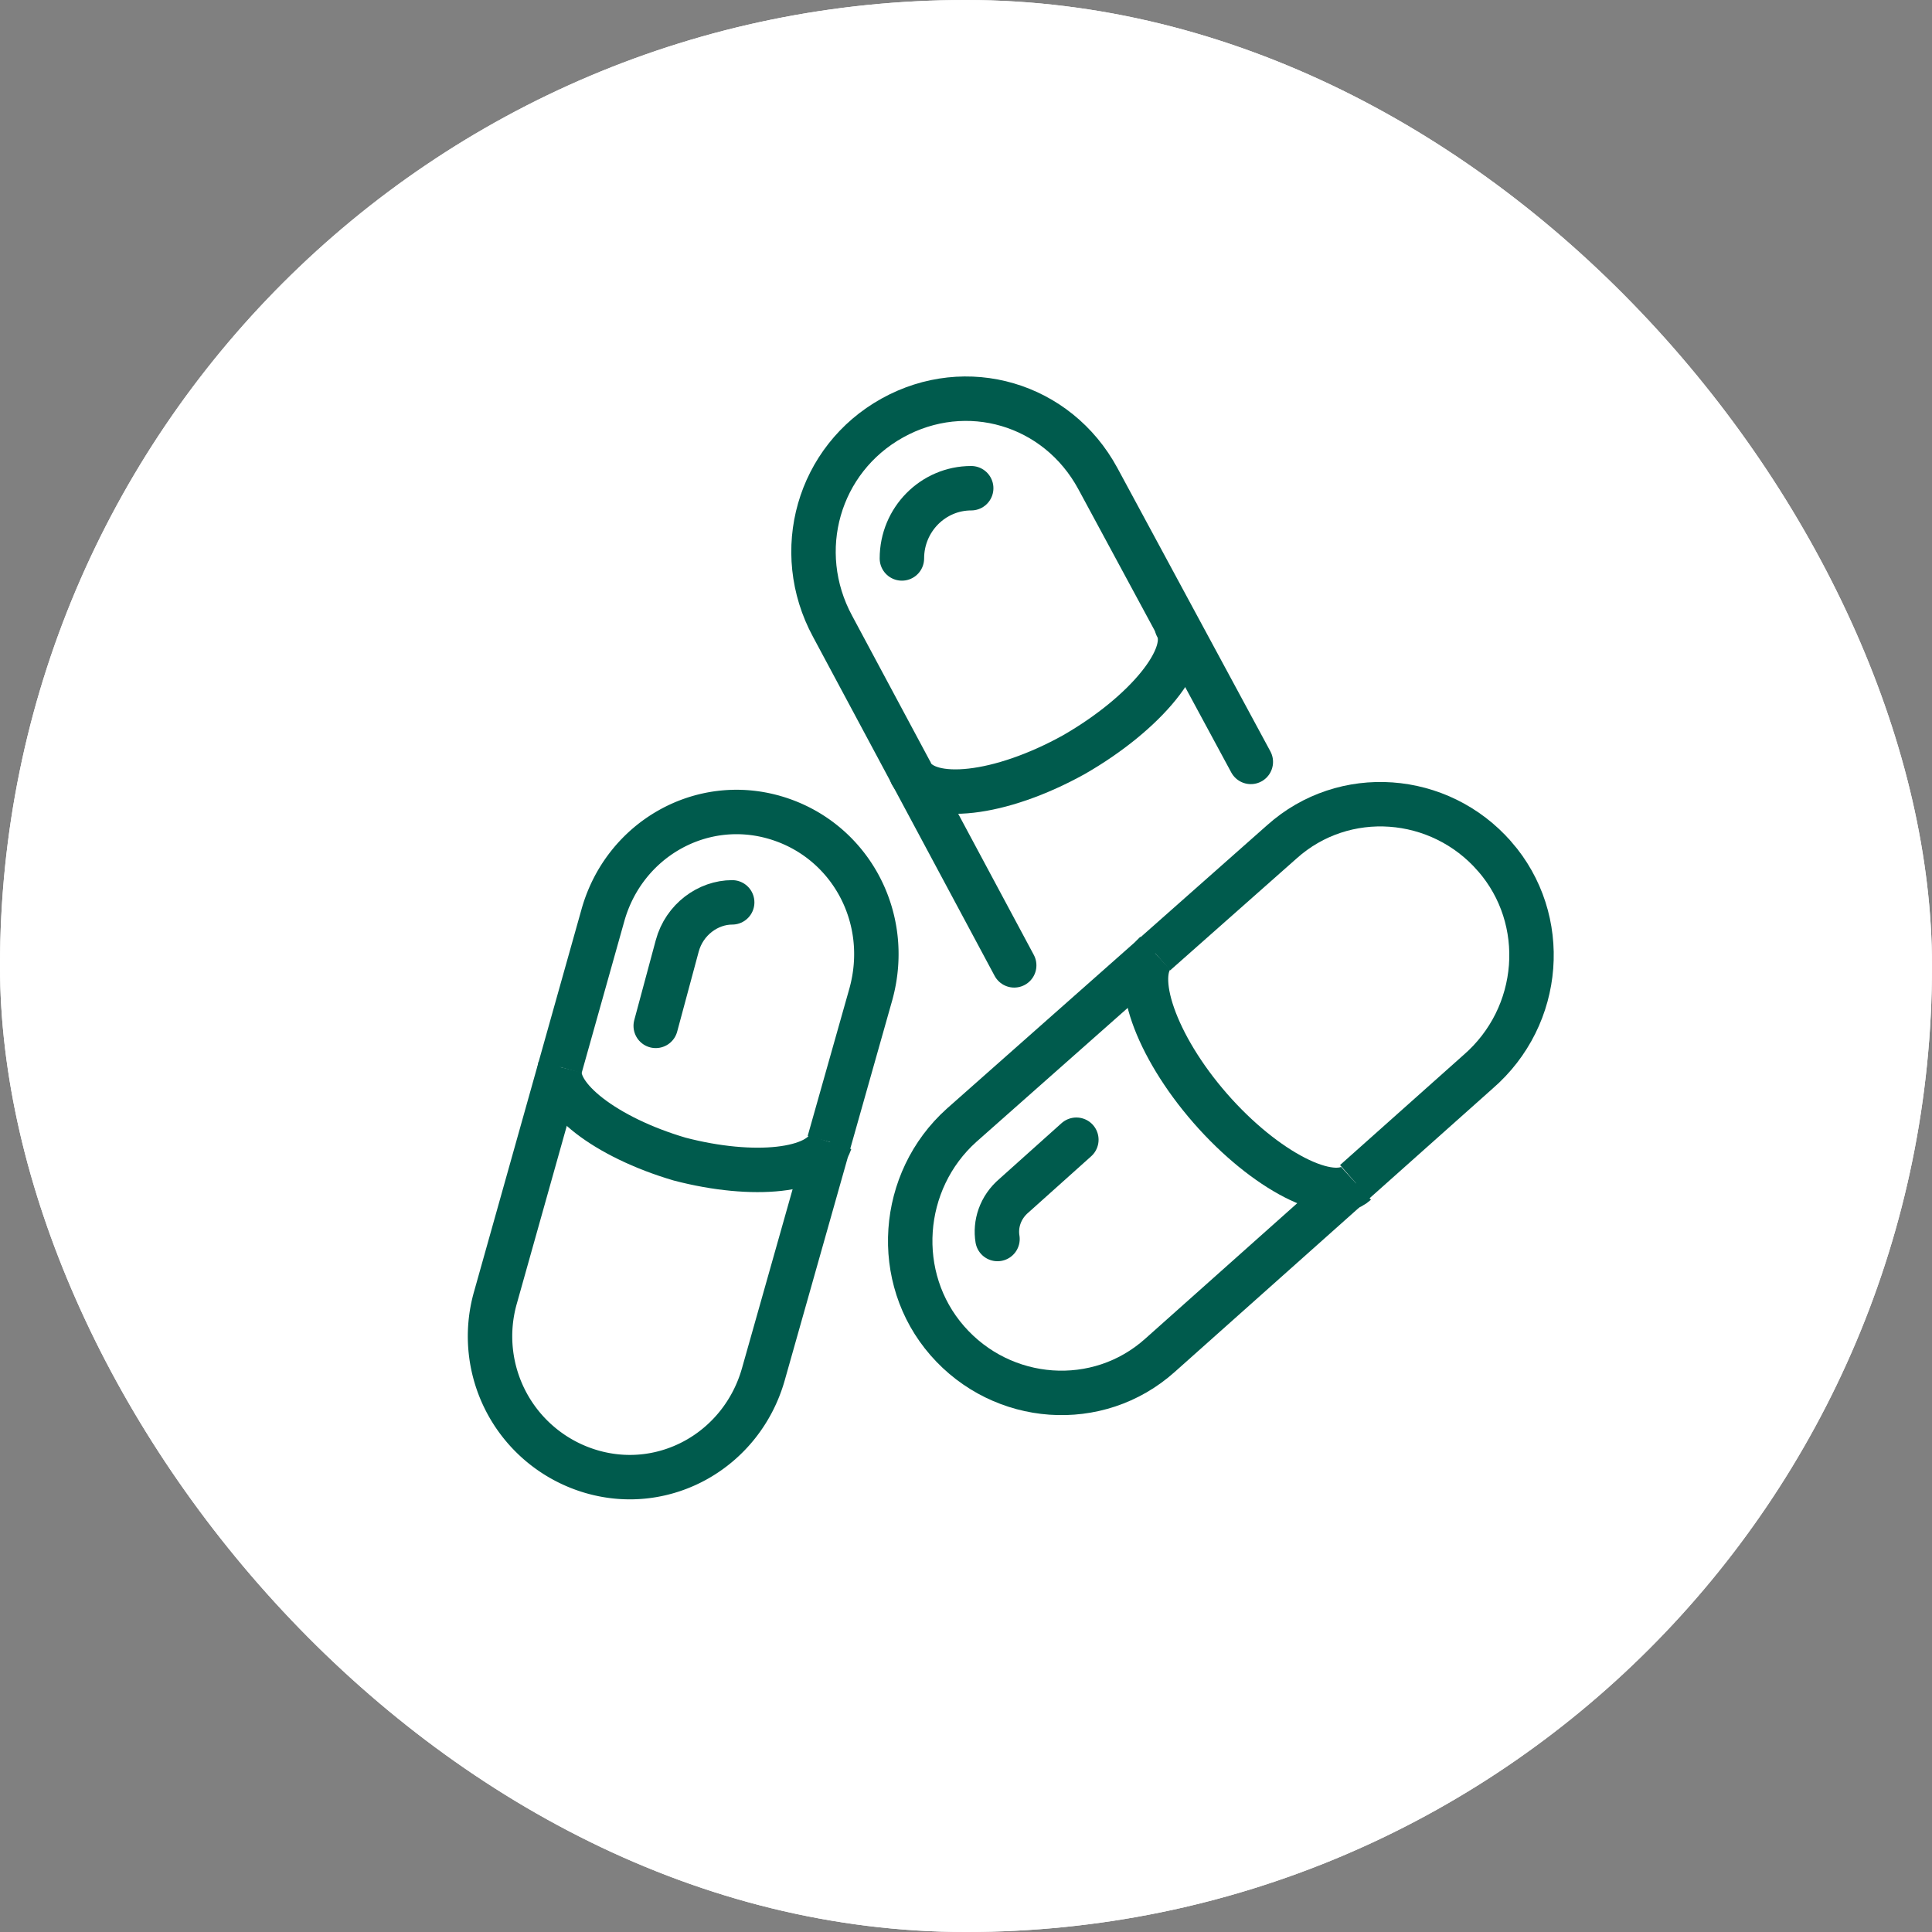 <svg xmlns="http://www.w3.org/2000/svg" width="100" height="100" fill="none" viewBox="0 0 100 100"><rect x="0" y="0" width="100" height="100" fill="#808080" stroke="none"/><g clip-path="url(#a)"><rect width="100" height="100" fill="#fff" rx="50"/><g clip-path="url(#b)"><path fill="#fff" d="M50 100c27.614 0 50-22.386 50-50S77.614 0 50 0 0 22.386 0 50s22.386 50 50 50Z"/><path fill="#fff" stroke="#005B4D" stroke-miterlimit="10" stroke-width="2.3" d="M77.36 44.324c-2.844-3.259-7.793-3.635-11.01-.752L49.775 58.24c-3.216 2.884-3.587 7.898-.742 11.157 2.845 3.26 7.794 3.636 11.01.752l16.453-14.666c3.34-2.884 3.711-7.898.866-11.158Z"/><path fill="#fff" d="M70.186 61.248c-1.237 1.128-4.701-.627-7.546-3.886-2.846-3.26-4.083-6.895-2.846-8.023"/><path stroke="#005B4D" stroke-miterlimit="10" stroke-width="2.3" d="M70.186 61.248c-1.237 1.128-4.701-.627-7.546-3.886-2.846-3.26-4.083-6.895-2.846-8.023"/><path fill="#fff" d="M64.742 39.436 56.825 24.77c-2.103-3.886-6.804-5.265-10.639-3.134-3.834 2.131-5.195 6.895-3.092 10.781l9.401 17.55"/><path stroke="#005B4D" stroke-linecap="round" stroke-miterlimit="10" stroke-width="2.3" d="M64.742 39.436 56.825 24.77c-2.103-3.886-6.804-5.265-10.639-3.134-3.834 2.131-5.195 6.895-3.092 10.781l9.401 17.55"/><path fill="#fff" d="M60.908 32.415c.866 1.505-1.608 4.513-5.32 6.644-3.835 2.131-7.546 2.508-8.412 1.003"/><path stroke="#005B4D" stroke-linecap="round" stroke-miterlimit="10" stroke-width="2.3" d="M60.908 32.415c.866 1.505-1.608 4.513-5.32 6.644-3.835 2.131-7.546 2.508-8.412 1.003"/><path fill="#fff" stroke="#005B4D" stroke-miterlimit="10" stroke-width="2.3" d="M40.125 42.319c-3.835-1.129-7.794 1.128-8.907 5.014L25.651 67.14a7.297 7.297 0 0 0 4.948 9.026c3.835 1.128 7.794-1.128 8.907-5.015l5.567-19.681c1.114-4.012-1.113-8.023-4.948-9.151Z"/><path fill="#fff" d="M42.97 59.117c-.495 1.504-3.958 1.88-7.793.877-3.835-1.128-6.557-3.26-6.186-4.763"/><path stroke="#005B4D" stroke-miterlimit="10" stroke-width="2.3" d="M42.97 59.117c-.495 1.504-3.958 1.88-7.793.877-3.835-1.128-6.557-3.26-6.186-4.763"/><path fill="#fff" d="M37.898 46.706c-1.237 0-2.474.878-2.845 2.257l-1.113 4.136"/><path stroke="#005B4D" stroke-linecap="round" stroke-miterlimit="10" stroke-width="2.3" d="M37.898 46.706c-1.237 0-2.474.878-2.845 2.257l-1.113 4.136"/><path fill="#fff" d="M46.682 28.905c0-2.006 1.608-3.635 3.587-3.635l-3.587 3.635Z"/><path stroke="#005B4D" stroke-linecap="round" stroke-miterlimit="10" stroke-width="2.3" d="M46.682 28.905c0-2.006 1.608-3.635 3.587-3.635"/><path fill="#fff" d="M51.63 64.131c-.124-.752.123-1.63.865-2.256l3.217-2.883"/><path stroke="#005B4D" stroke-linecap="round" stroke-miterlimit="10" stroke-width="2.3" d="M51.63 64.131c-.124-.752.123-1.63.865-2.256l3.217-2.883"/></g></g><defs><clipPath id="a"><rect width="100" height="100" fill="#fff" rx="50"/></clipPath><clipPath id="b"><path fill="#fff" d="M0 0h100v100H0z"/></clipPath></defs></svg>